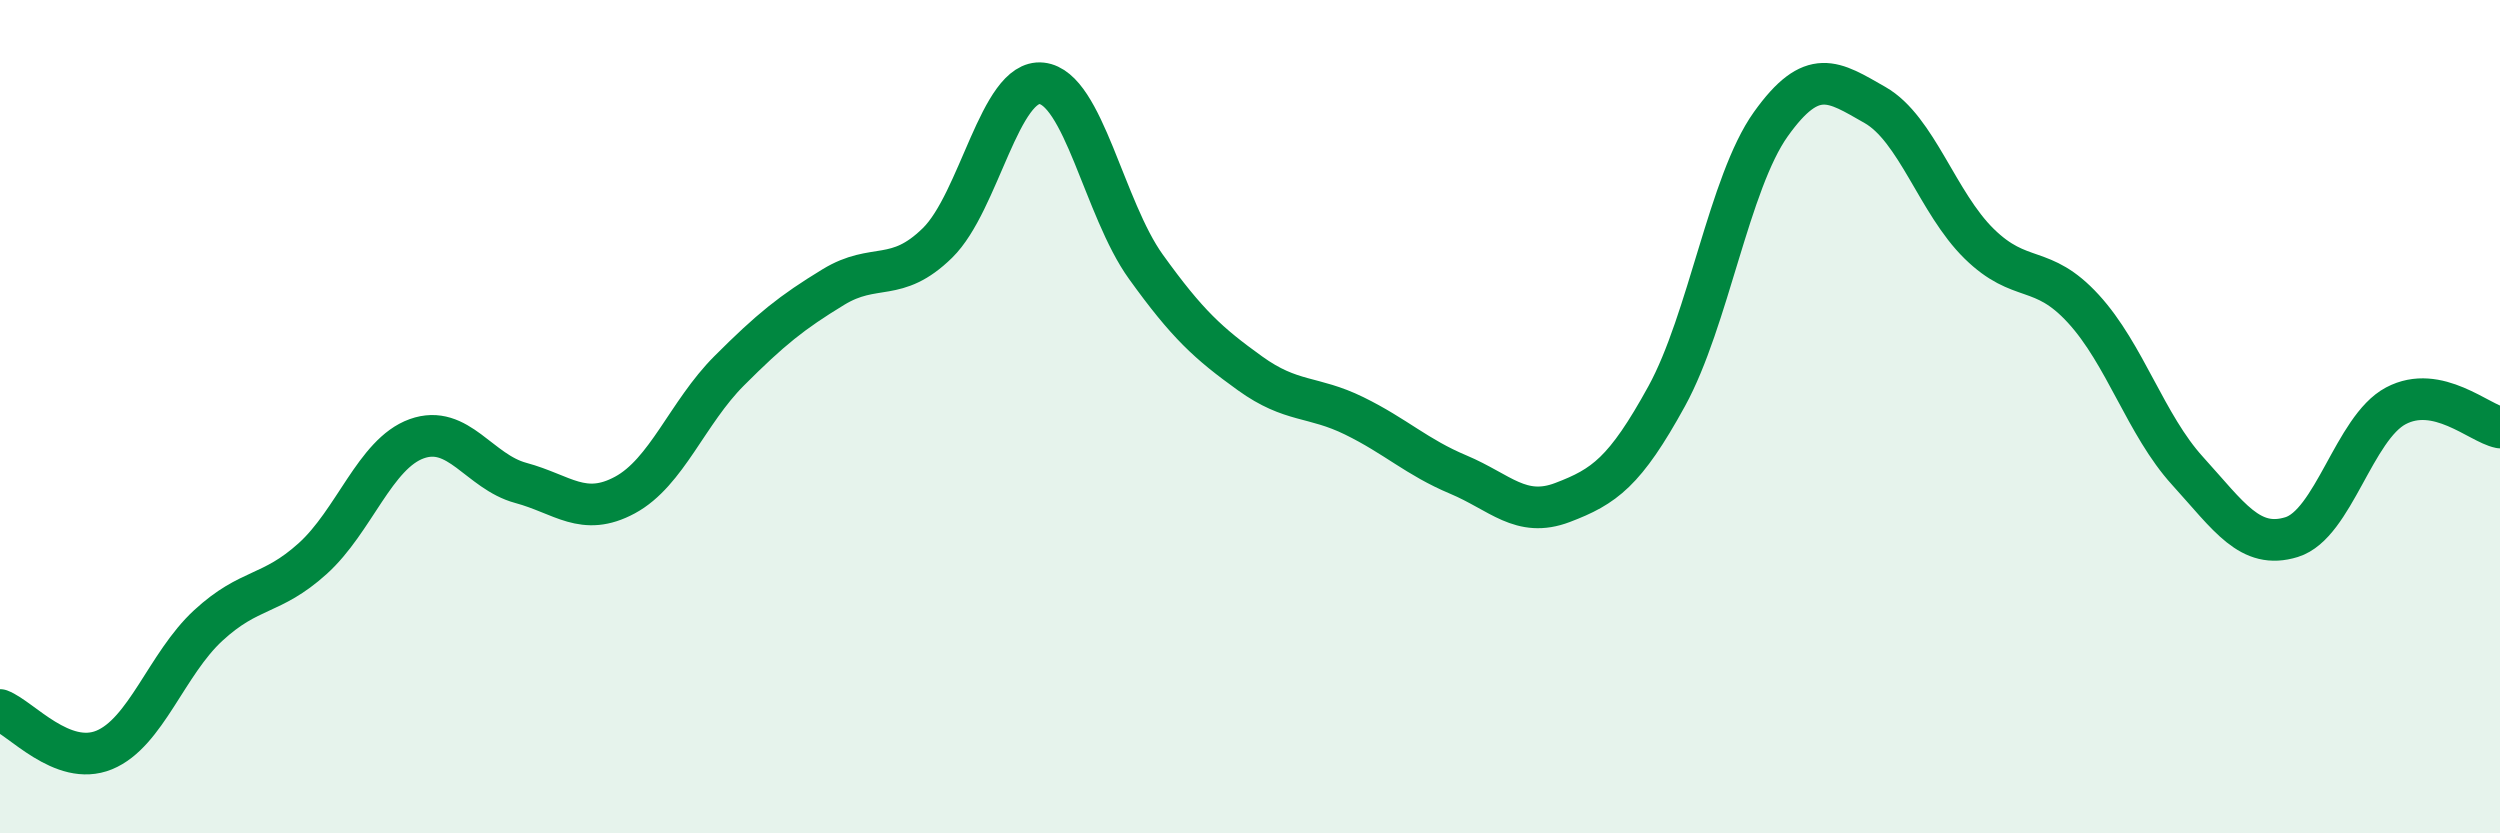 
    <svg width="60" height="20" viewBox="0 0 60 20" xmlns="http://www.w3.org/2000/svg">
      <path
        d="M 0,17.04 C 0.5,17.23 1.5,18.41 2.5,18 C 3.5,17.59 4,15.93 5,15.01 C 6,14.09 6.5,14.31 7.5,13.41 C 8.5,12.51 9,10.89 10,10.53 C 11,10.17 11.5,11.32 12.5,11.59 C 13.5,11.86 14,12.42 15,11.88 C 16,11.34 16.5,9.9 17.5,8.9 C 18.5,7.9 19,7.5 20,6.89 C 21,6.28 21.5,6.81 22.5,5.83 C 23.5,4.85 24,1.89 25,2 C 26,2.11 26.5,5.01 27.5,6.4 C 28.5,7.79 29,8.24 30,8.96 C 31,9.68 31.5,9.49 32.5,9.98 C 33.5,10.47 34,10.97 35,11.39 C 36,11.81 36.5,12.44 37.5,12.06 C 38.5,11.68 39,11.33 40,9.51 C 41,7.69 41.5,4.38 42.5,2.98 C 43.5,1.58 44,1.95 45,2.52 C 46,3.09 46.5,4.87 47.5,5.85 C 48.5,6.83 49,6.32 50,7.41 C 51,8.5 51.5,10.2 52.5,11.3 C 53.5,12.4 54,13.2 55,12.89 C 56,12.58 56.5,10.27 57.5,9.74 C 58.5,9.21 59.5,10.16 60,10.26L60 20L0 20Z"
        fill="#008740"
        opacity="0.1"
        stroke-linecap="round"
        stroke-linejoin="round"
      />
      <path
        d="M 0,17.04 C 0.5,17.23 1.5,18.41 2.5,18 C 3.5,17.59 4,15.93 5,15.01 C 6,14.09 6.5,14.31 7.5,13.41 C 8.5,12.51 9,10.89 10,10.53 C 11,10.17 11.5,11.32 12.5,11.59 C 13.5,11.86 14,12.42 15,11.88 C 16,11.34 16.5,9.9 17.5,8.9 C 18.5,7.9 19,7.5 20,6.89 C 21,6.28 21.5,6.81 22.5,5.83 C 23.5,4.85 24,1.89 25,2 C 26,2.11 26.5,5.01 27.5,6.4 C 28.5,7.79 29,8.24 30,8.96 C 31,9.68 31.5,9.49 32.5,9.98 C 33.5,10.47 34,10.97 35,11.39 C 36,11.81 36.5,12.44 37.5,12.06 C 38.5,11.68 39,11.33 40,9.51 C 41,7.69 41.5,4.38 42.5,2.98 C 43.5,1.58 44,1.95 45,2.52 C 46,3.09 46.5,4.87 47.5,5.85 C 48.5,6.83 49,6.32 50,7.41 C 51,8.5 51.5,10.2 52.5,11.3 C 53.5,12.4 54,13.2 55,12.89 C 56,12.58 56.5,10.27 57.5,9.74 C 58.5,9.21 59.5,10.16 60,10.26"
        stroke="#008740"
        stroke-width="1"
        fill="none"
        stroke-linecap="round"
        stroke-linejoin="round"
      />
    </svg>
  